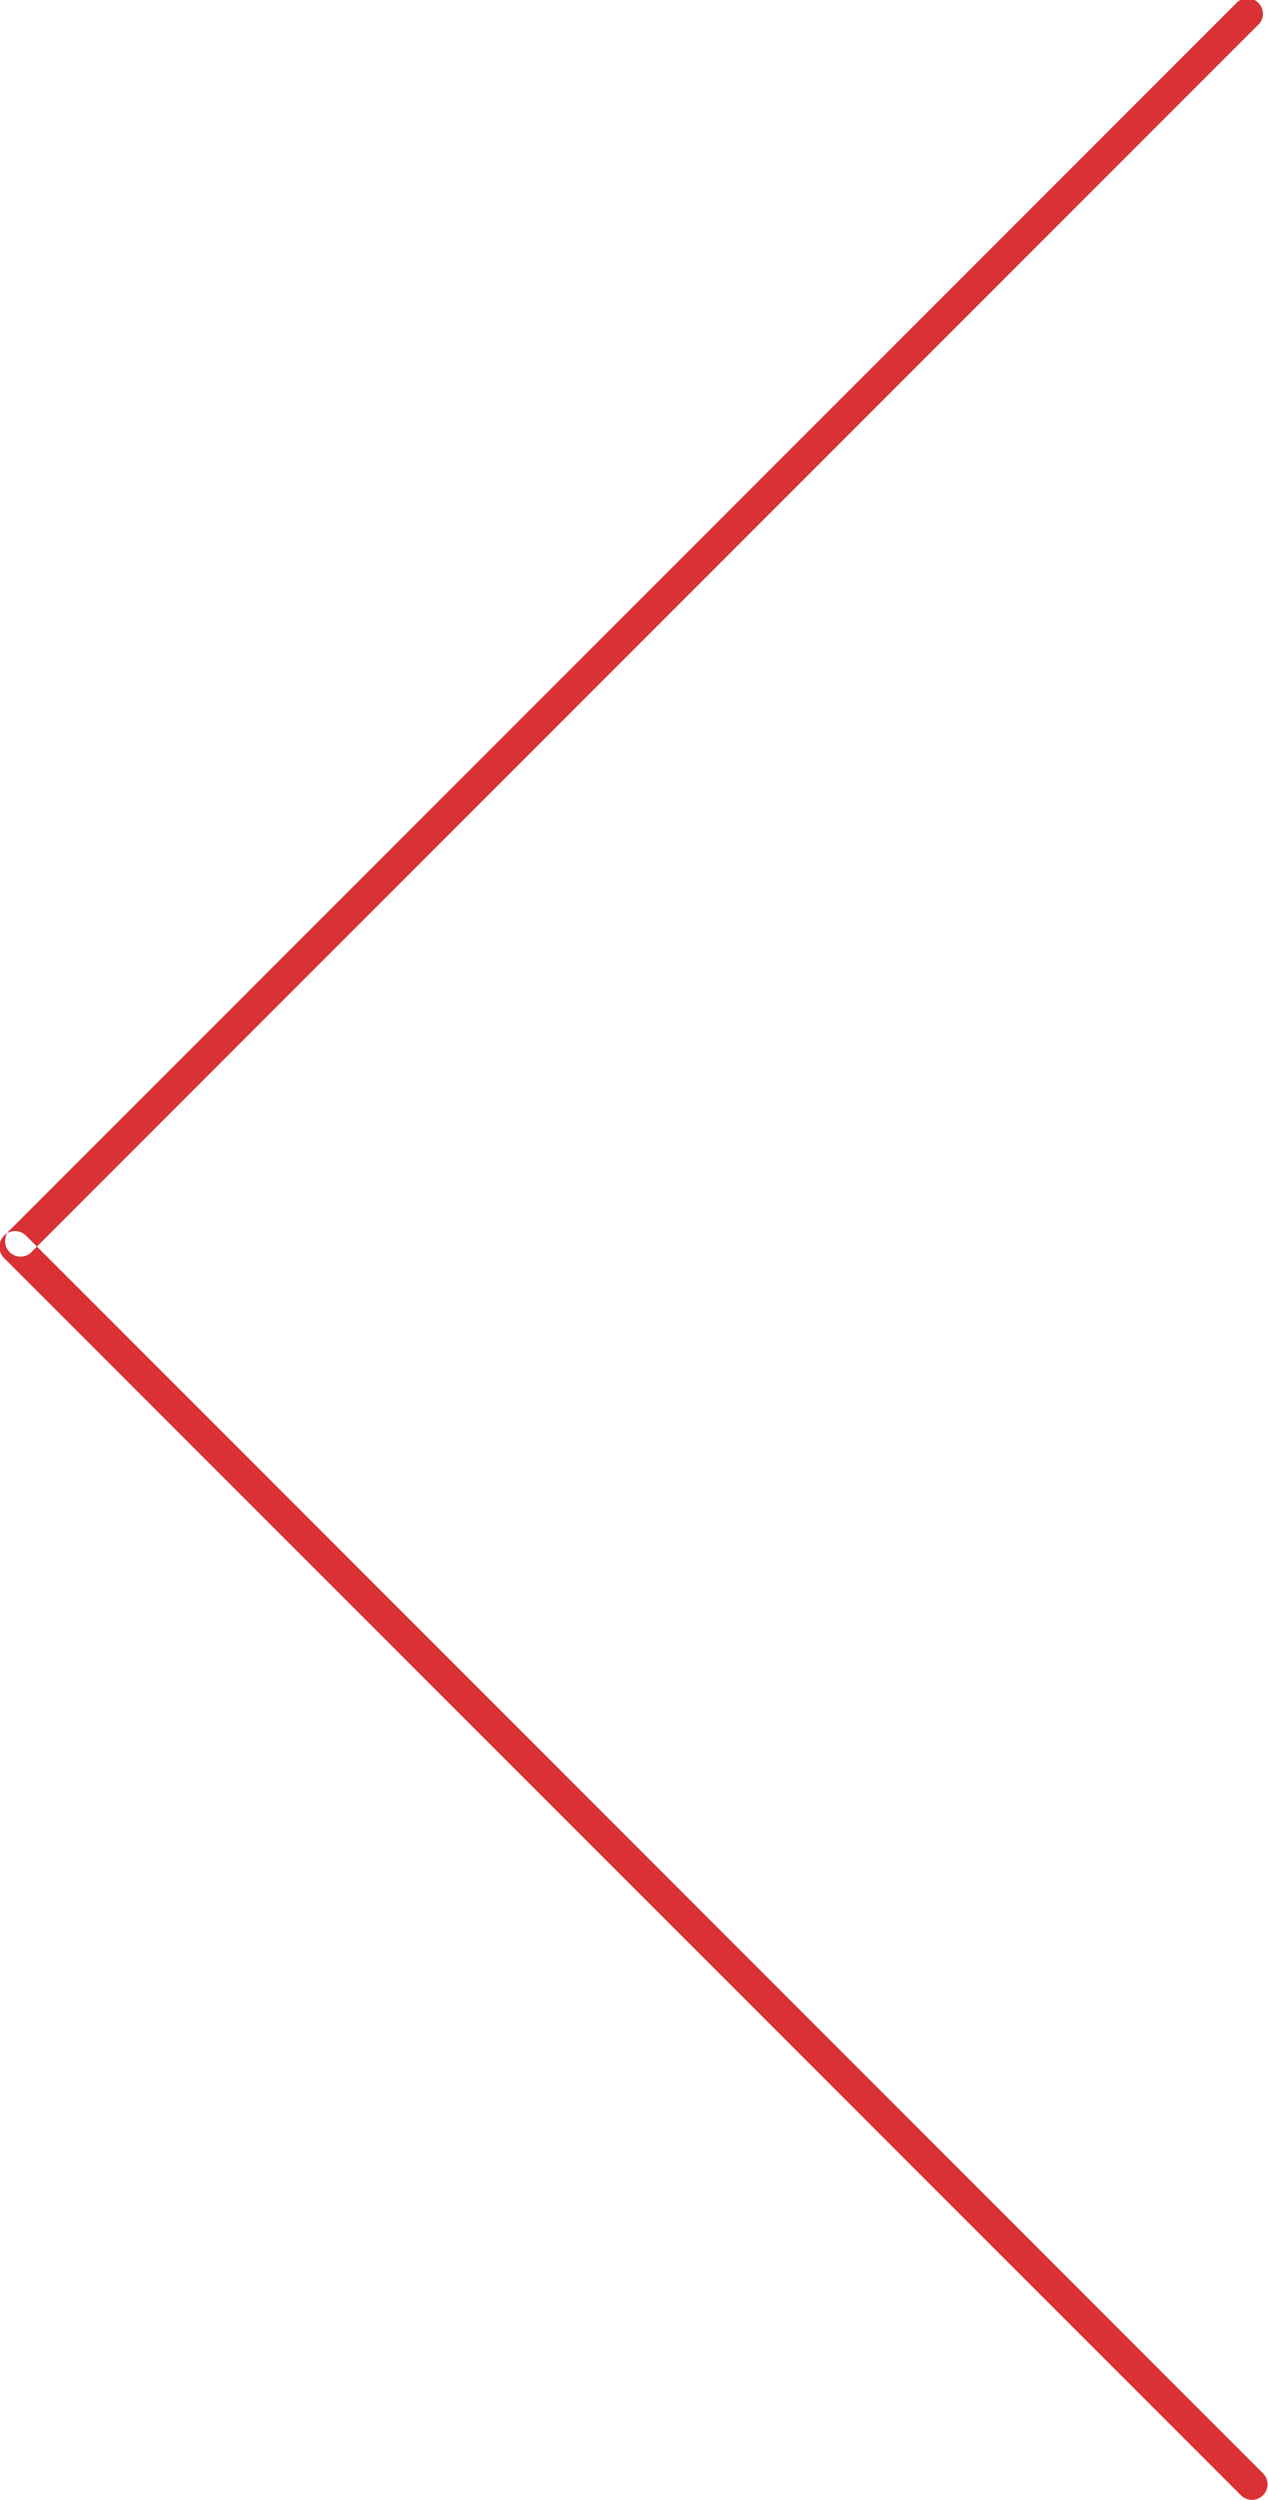 <svg xmlns="http://www.w3.org/2000/svg" width="41" height="80.81" viewBox="0 0 41 80.81">
  <defs>
    <style>
      .cls-1 {
        fill: #da3135;
        fill-rule: evenodd;
      }
    </style>
  </defs>
  <path id="Rounded_Rectangle_2_copy" data-name="Rounded Rectangle 2 copy" class="cls-1" d="M42.347,1449.95l39.6-39.6a0.5,0.5,0,1,1,.707.7l-39.6,39.6A0.5,0.5,0,1,1,42.347,1449.95Zm-0.217.93,39.994,39.99a0.5,0.5,0,0,0,.714-0.71l-39.994-40a0.5,0.5,0,0,0-.714,0A0.512,0.512,0,0,0,42.13,1450.88Z" transform="translate(-42 -1410.22)"/>
</svg>
